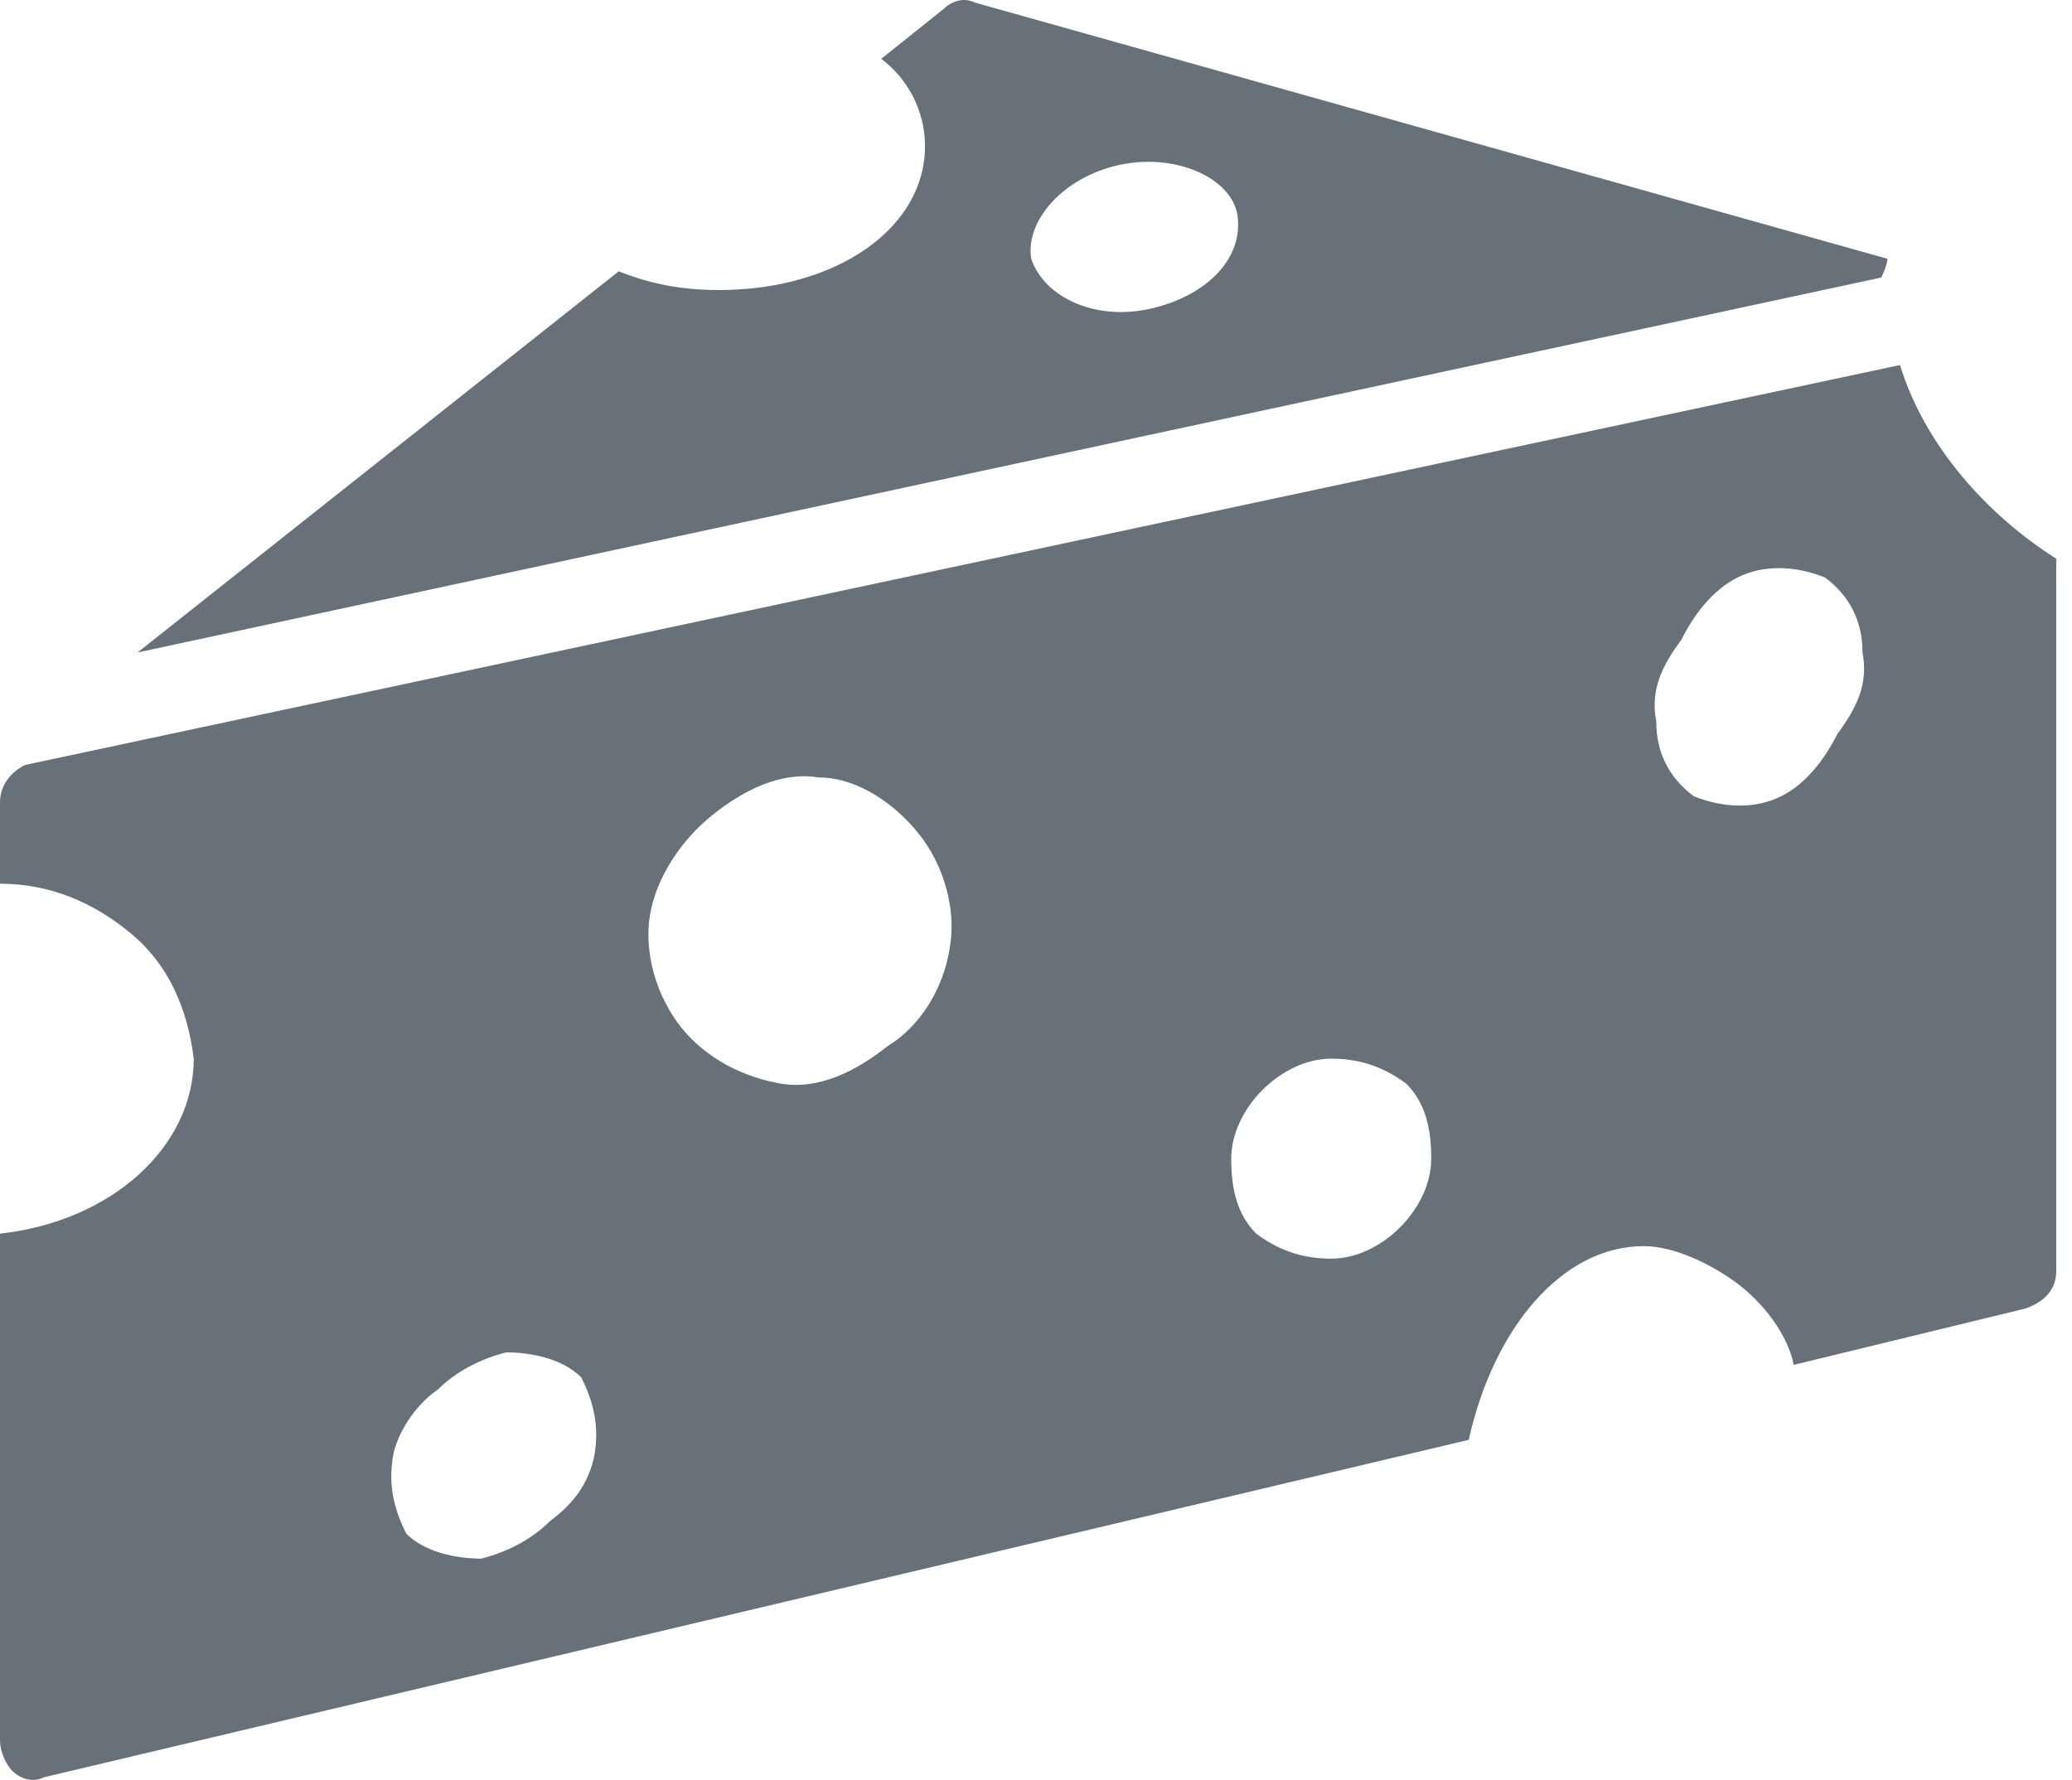 <?xml version="1.0" encoding="UTF-8"?> <svg xmlns="http://www.w3.org/2000/svg" width="71" height="61" viewBox="0 0 71 61" fill="none"><path fill-rule="evenodd" clip-rule="evenodd" d="M39.406 10.583C37.479 11.011 35.765 10.154 35.337 8.869C35.123 7.584 36.408 6.085 38.335 5.657C40.263 5.229 42.19 6.085 42.404 7.37C42.619 8.869 41.334 10.154 39.406 10.583ZM64.677 8.869L33.41 0.089C32.981 -0.125 32.553 0.089 32.339 0.303L30.197 2.016C31.054 2.659 31.696 3.729 31.696 5.014C31.696 7.799 28.698 9.94 24.629 9.94C23.344 9.94 22.273 9.726 21.202 9.298L4.712 22.362L64.463 9.512C64.677 9.084 64.677 8.869 64.677 8.869ZM62.964 25.146C62.536 26.003 61.893 26.859 61.037 27.288C60.18 27.716 59.109 27.716 58.038 27.288C57.182 26.645 56.754 25.788 56.754 24.718C56.539 23.647 56.968 22.79 57.61 21.933C58.038 21.077 58.681 20.22 59.538 19.792C60.394 19.363 61.465 19.363 62.536 19.792C63.393 20.434 63.821 21.291 63.821 22.362C64.035 23.433 63.607 24.289 62.964 25.146ZM47.973 42.065C47.33 42.707 46.474 43.136 45.617 43.136C44.76 43.136 43.904 42.922 43.047 42.279C42.404 41.636 42.19 40.78 42.19 39.709C42.19 38.852 42.619 37.996 43.261 37.353C43.904 36.711 44.76 36.282 45.617 36.282C46.474 36.282 47.33 36.497 48.187 37.139C48.829 37.782 49.044 38.638 49.044 39.709C49.044 40.566 48.615 41.422 47.973 42.065ZM30.411 35.854C29.34 36.711 28.055 37.353 26.77 37.139C25.485 36.925 24.201 36.282 23.344 35.212C22.487 34.141 22.059 32.642 22.273 31.357C22.487 30.072 23.344 28.787 24.415 27.93C25.485 27.073 26.77 26.431 28.055 26.645C29.34 26.645 30.625 27.502 31.482 28.573C32.339 29.643 32.767 31.142 32.553 32.428C32.339 33.927 31.482 35.212 30.411 35.854ZM18.846 52.131C18.204 52.773 17.347 53.201 16.491 53.416C15.634 53.416 14.563 53.201 13.921 52.559C13.492 51.702 13.278 50.846 13.492 49.775C13.707 48.918 14.349 48.062 14.992 47.633C15.634 46.991 16.491 46.562 17.347 46.348C18.204 46.348 19.275 46.562 19.917 47.205C20.346 48.062 20.56 48.918 20.346 49.989C20.131 50.846 19.703 51.488 18.846 52.131ZM65.106 12.51L0.857 26.217C0.428 26.431 0 26.859 0 27.502V30.286C1.713 30.286 3.212 30.928 4.497 31.999C5.782 33.07 6.425 34.569 6.639 36.282C6.639 39.281 3.855 41.851 0 42.279V59.626C0 60.055 0.214 60.483 0.428 60.697C0.642 60.911 1.071 61.126 1.499 60.911L50.328 49.346C51.185 45.492 53.541 42.707 56.325 42.707C57.396 42.707 58.681 43.35 59.538 43.992C60.394 44.635 61.251 45.706 61.465 46.776L69.389 44.849C70.032 44.635 70.46 44.206 70.46 43.564V19.149C68.104 17.65 65.963 15.294 65.106 12.51Z" fill="#68717A"></path></svg> 
